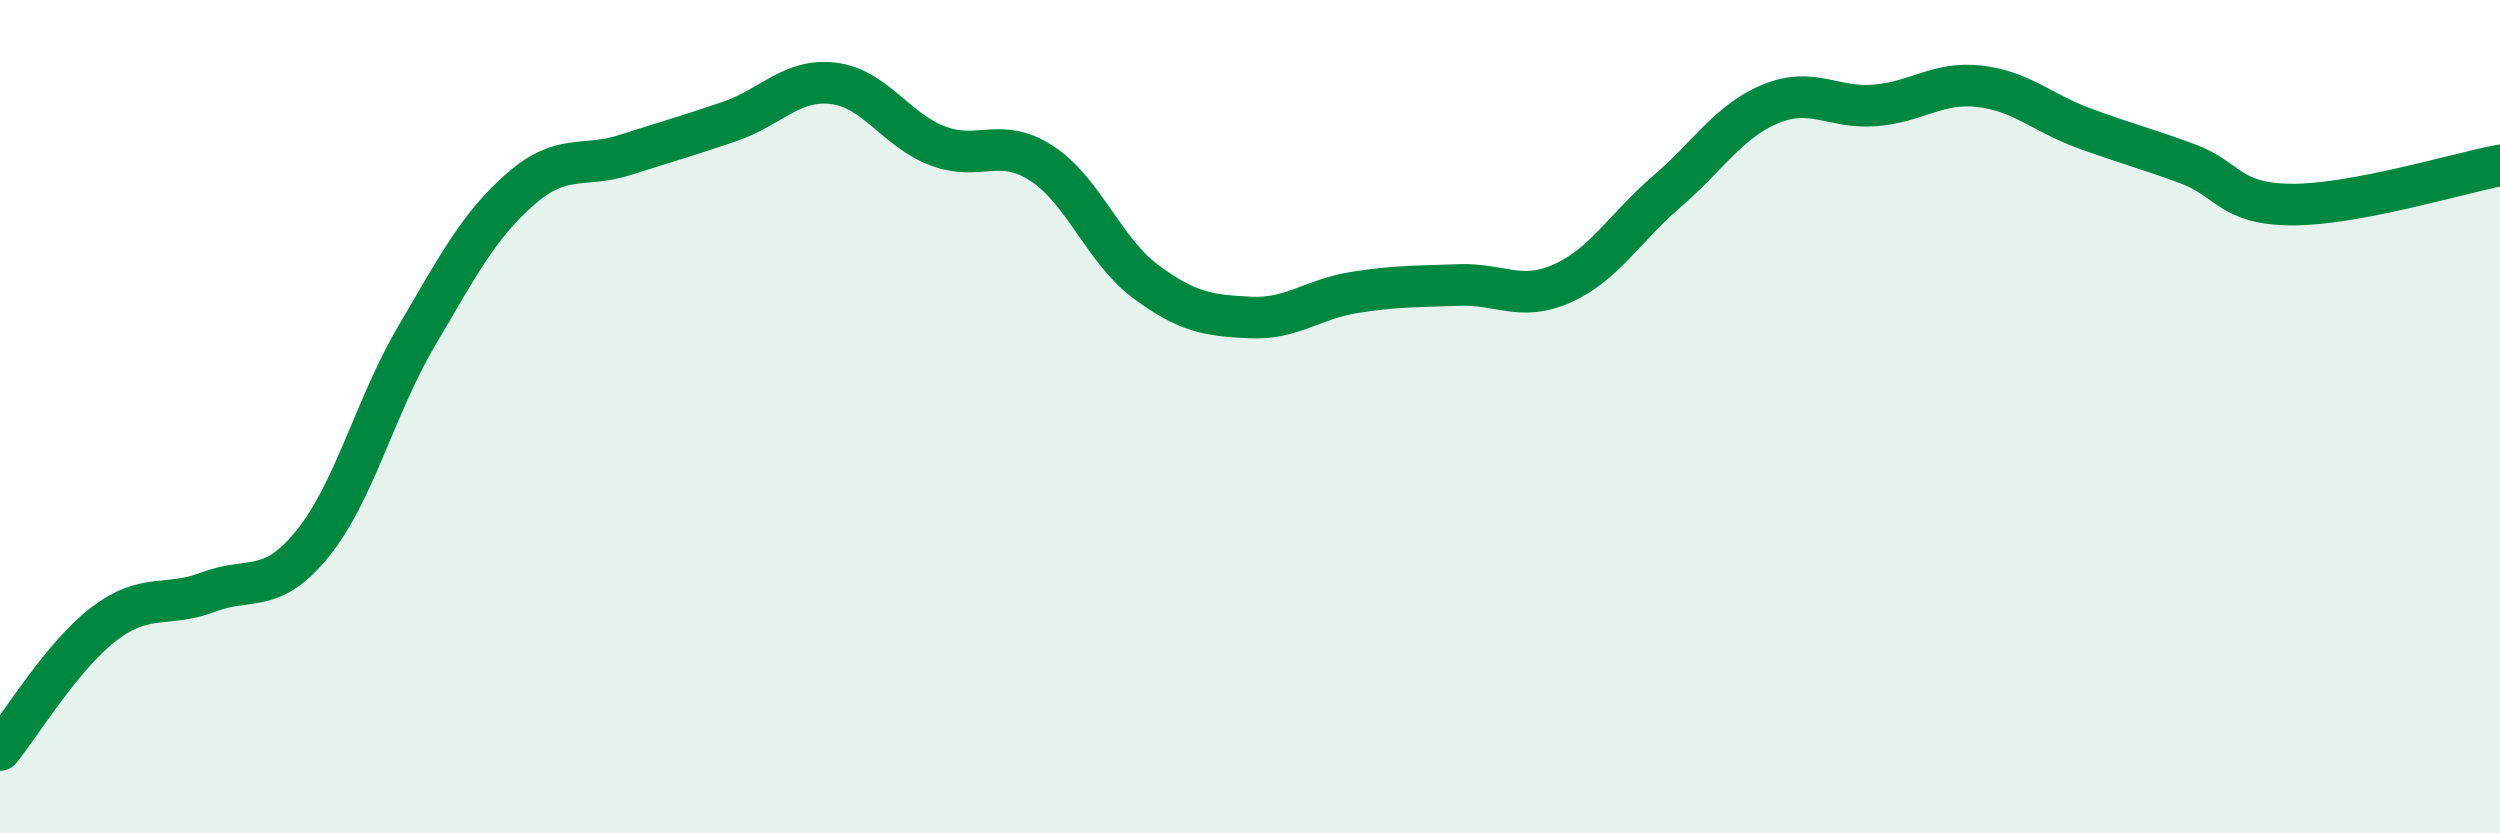 
    <svg width="60" height="20" viewBox="0 0 60 20" xmlns="http://www.w3.org/2000/svg">
      <path
        d="M 0,18 C 0.5,17.39 1.5,15.73 2.5,14.97 C 3.5,14.21 4,14.59 5,14.21 C 6,13.83 6.5,14.28 7.5,13.05 C 8.5,11.82 9,9.76 10,8.06 C 11,6.36 11.5,5.4 12.5,4.53 C 13.5,3.66 14,4.04 15,3.72 C 16,3.4 16.5,3.26 17.5,2.92 C 18.5,2.58 19,1.88 20,2 C 21,2.12 21.5,3.12 22.5,3.5 C 23.5,3.88 24,3.27 25,3.92 C 26,4.57 26.5,6.02 27.5,6.76 C 28.5,7.5 29,7.57 30,7.62 C 31,7.67 31.5,7.18 32.5,7.02 C 33.5,6.86 34,6.88 35,6.84 C 36,6.8 36.5,7.25 37.5,6.8 C 38.5,6.35 39,5.46 40,4.6 C 41,3.74 41.5,2.9 42.5,2.49 C 43.5,2.08 44,2.61 45,2.53 C 46,2.45 46.5,1.96 47.5,2.07 C 48.5,2.18 49,2.7 50,3.07 C 51,3.44 51.5,3.56 52.5,3.93 C 53.5,4.3 53.5,4.9 55,4.91 C 56.5,4.92 59,4.16 60,3.97L60 20L0 20Z"
        fill="#008740"
        opacity="0.1"
        stroke-linecap="round"
        stroke-linejoin="round"
      />
      <path
        d="M 0,18 C 0.5,17.39 1.5,15.73 2.5,14.97 C 3.5,14.21 4,14.59 5,14.21 C 6,13.83 6.5,14.28 7.5,13.05 C 8.5,11.82 9,9.76 10,8.06 C 11,6.36 11.5,5.4 12.5,4.53 C 13.5,3.66 14,4.04 15,3.72 C 16,3.4 16.5,3.26 17.5,2.92 C 18.5,2.58 19,1.88 20,2 C 21,2.12 21.5,3.12 22.5,3.5 C 23.5,3.88 24,3.27 25,3.92 C 26,4.57 26.5,6.02 27.5,6.76 C 28.5,7.5 29,7.57 30,7.62 C 31,7.67 31.5,7.18 32.5,7.02 C 33.5,6.86 34,6.88 35,6.84 C 36,6.8 36.5,7.25 37.5,6.8 C 38.5,6.35 39,5.46 40,4.6 C 41,3.74 41.5,2.9 42.5,2.49 C 43.5,2.08 44,2.61 45,2.53 C 46,2.45 46.5,1.96 47.5,2.07 C 48.5,2.18 49,2.7 50,3.07 C 51,3.44 51.5,3.56 52.5,3.93 C 53.5,4.3 53.5,4.9 55,4.91 C 56.5,4.92 59,4.16 60,3.97"
        stroke="#008740"
        stroke-width="1"
        fill="none"
        stroke-linecap="round"
        stroke-linejoin="round"
      />
    </svg>
  